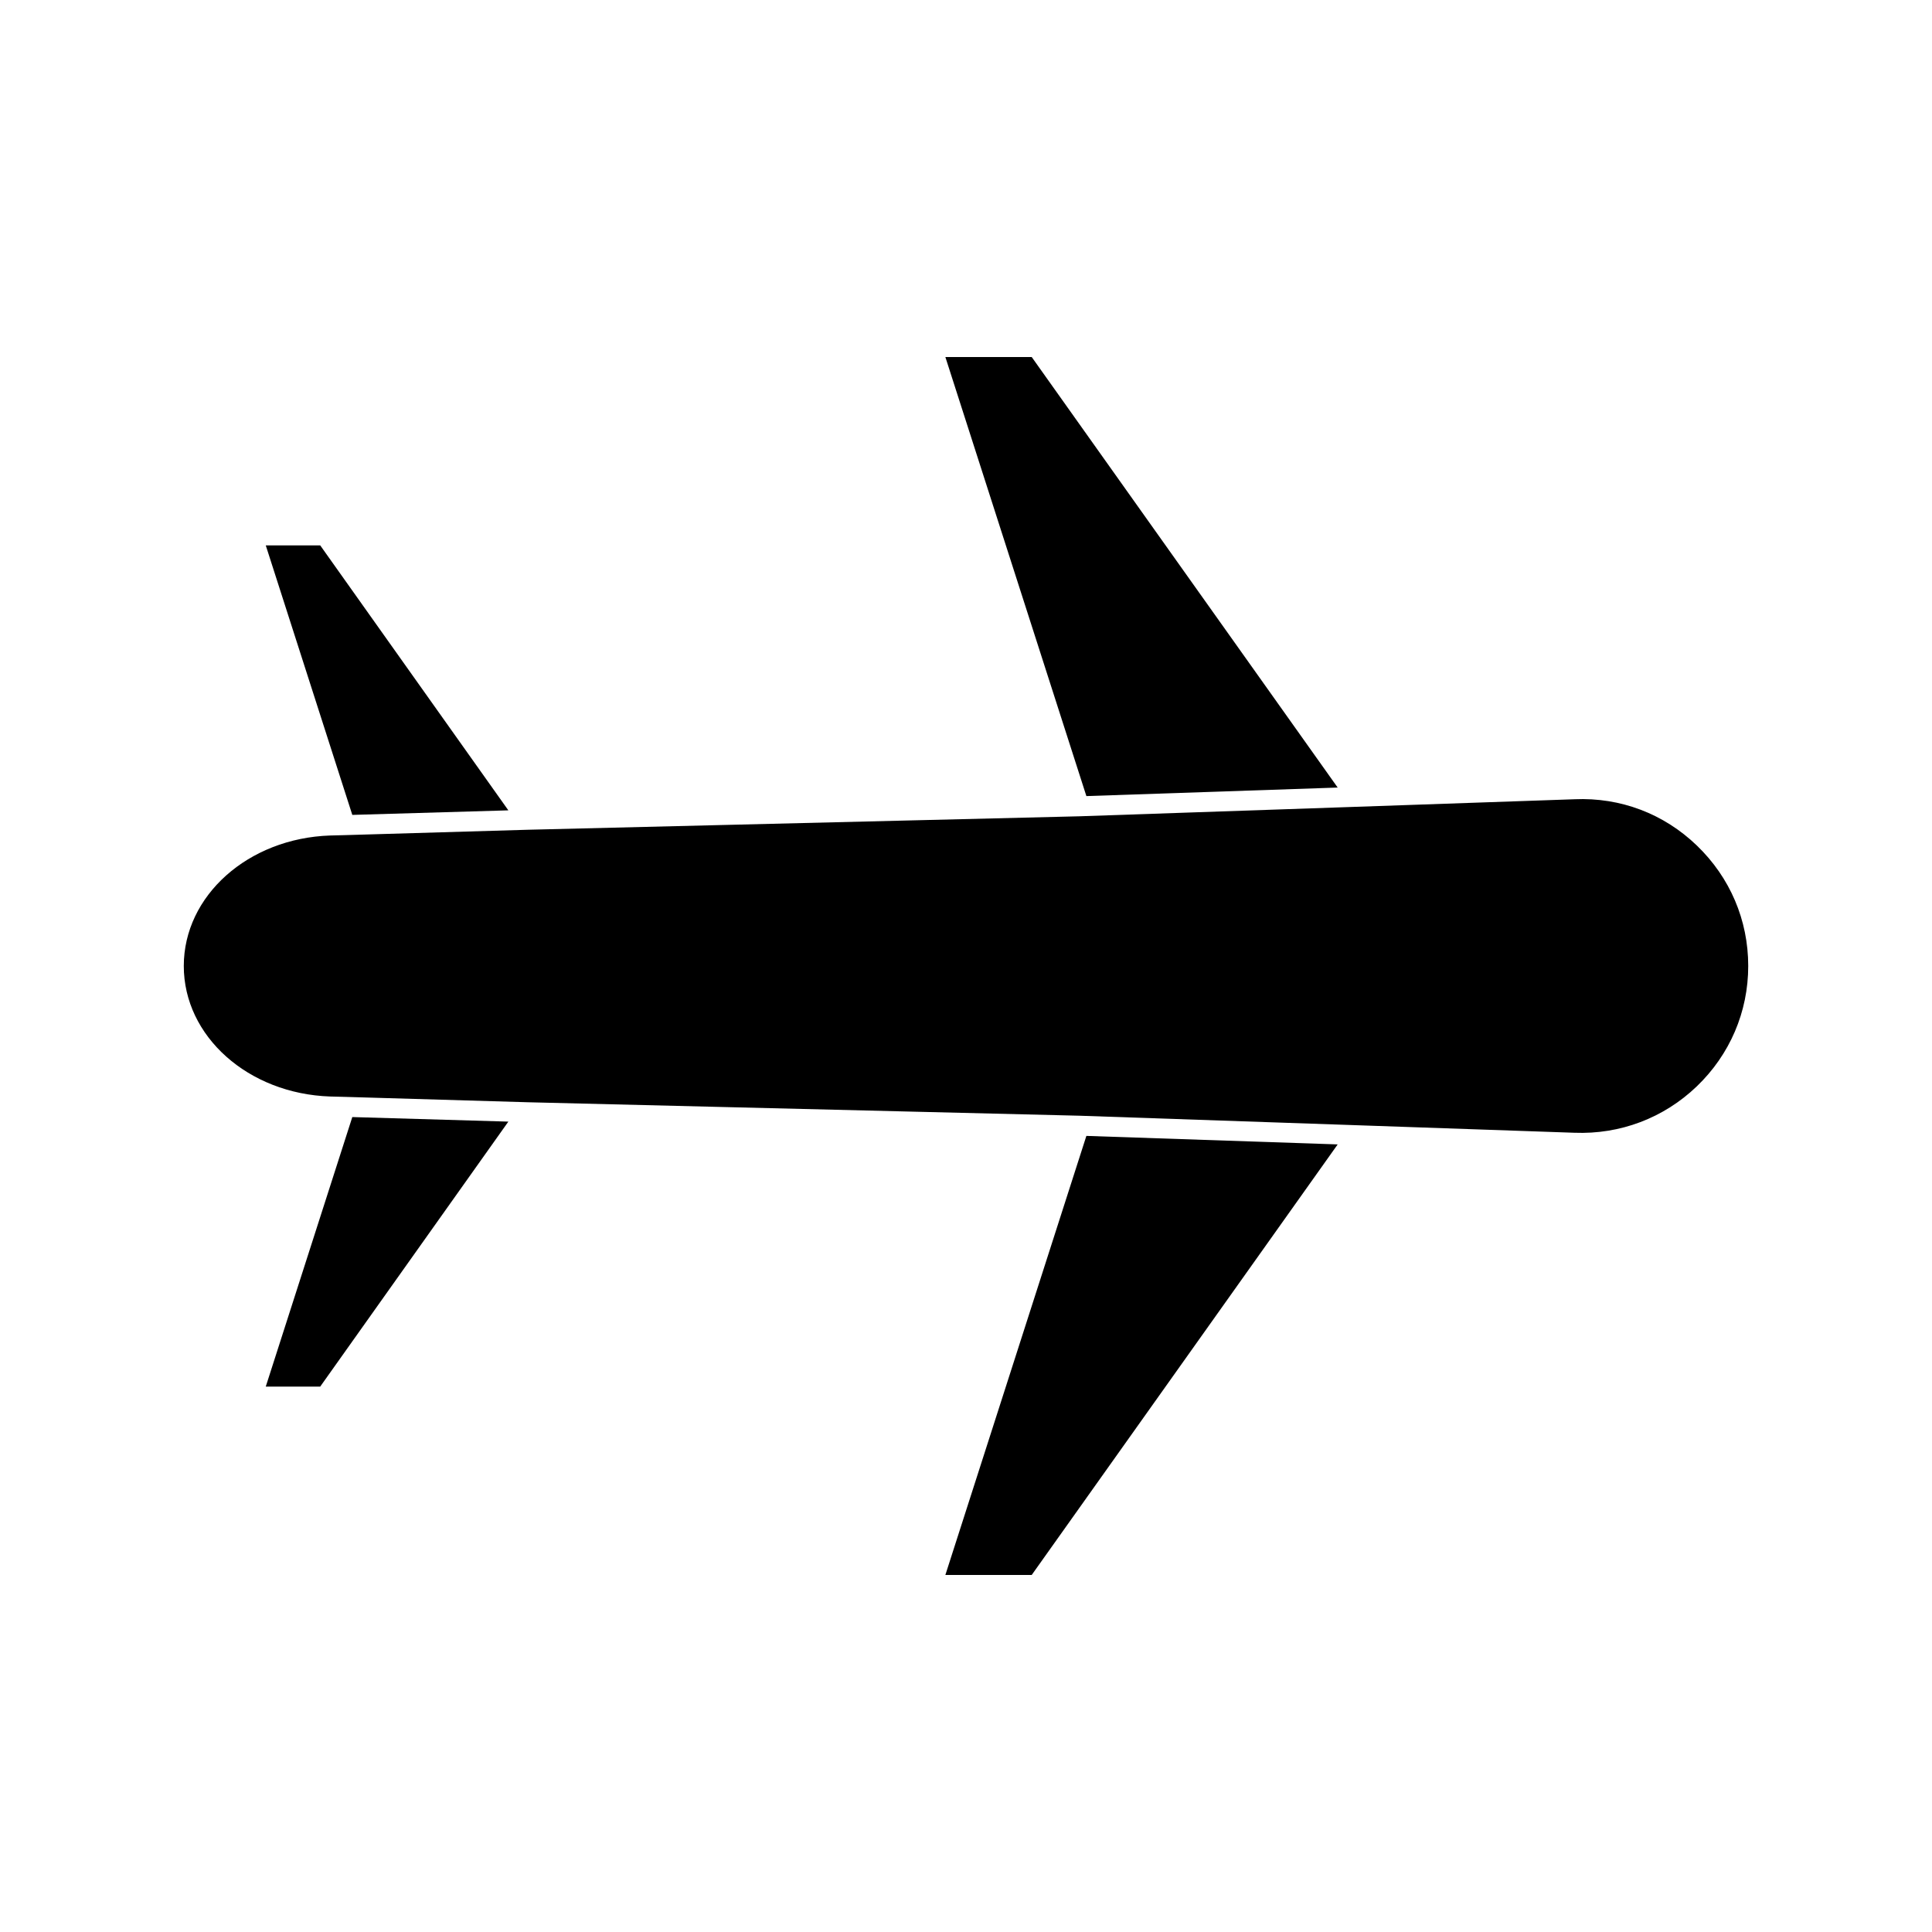 <?xml version="1.0" encoding="UTF-8"?>
<!-- Uploaded to: SVG Repo, www.svgrepo.com, Generator: SVG Repo Mixer Tools -->
<svg fill="#000000" width="800px" height="800px" version="1.1" viewBox="144 144 512 512" xmlns="http://www.w3.org/2000/svg">
 <g>
  <path d="m561.27 355.81-57.727 1.996-73.473 2.519-146.26 3.57-48.23 1.418-4.094 0.105c-21.727 0.73-38.781 15.949-38.781 34.582 0 18.629 17.055 33.852 38.781 34.586l4.094 0.105 48.23 1.418 146.26 3.57 73.473 2.519 57.676 1.996c12.121 0.473 23.668-3.883 32.434-12.281 8.762-8.406 13.645-19.738 13.645-31.914s-4.828-23.457-13.594-31.906c-8.766-8.453-20.258-12.809-32.434-12.285z"/>
  <path d="m498.5 352.71-81.082-114.09h-22.883l37.367 116.35z"/>
  <path d="m214.43 511.46h14.43l49.859-70.219-41.355-1.207z"/>
  <path d="m498.5 447.28-66.598-2.254-37.367 116.35h22.883z"/>
  <path d="m278.72 358.75-49.859-70.219h-14.43l22.934 71.426z"/>
 </g>
</svg>